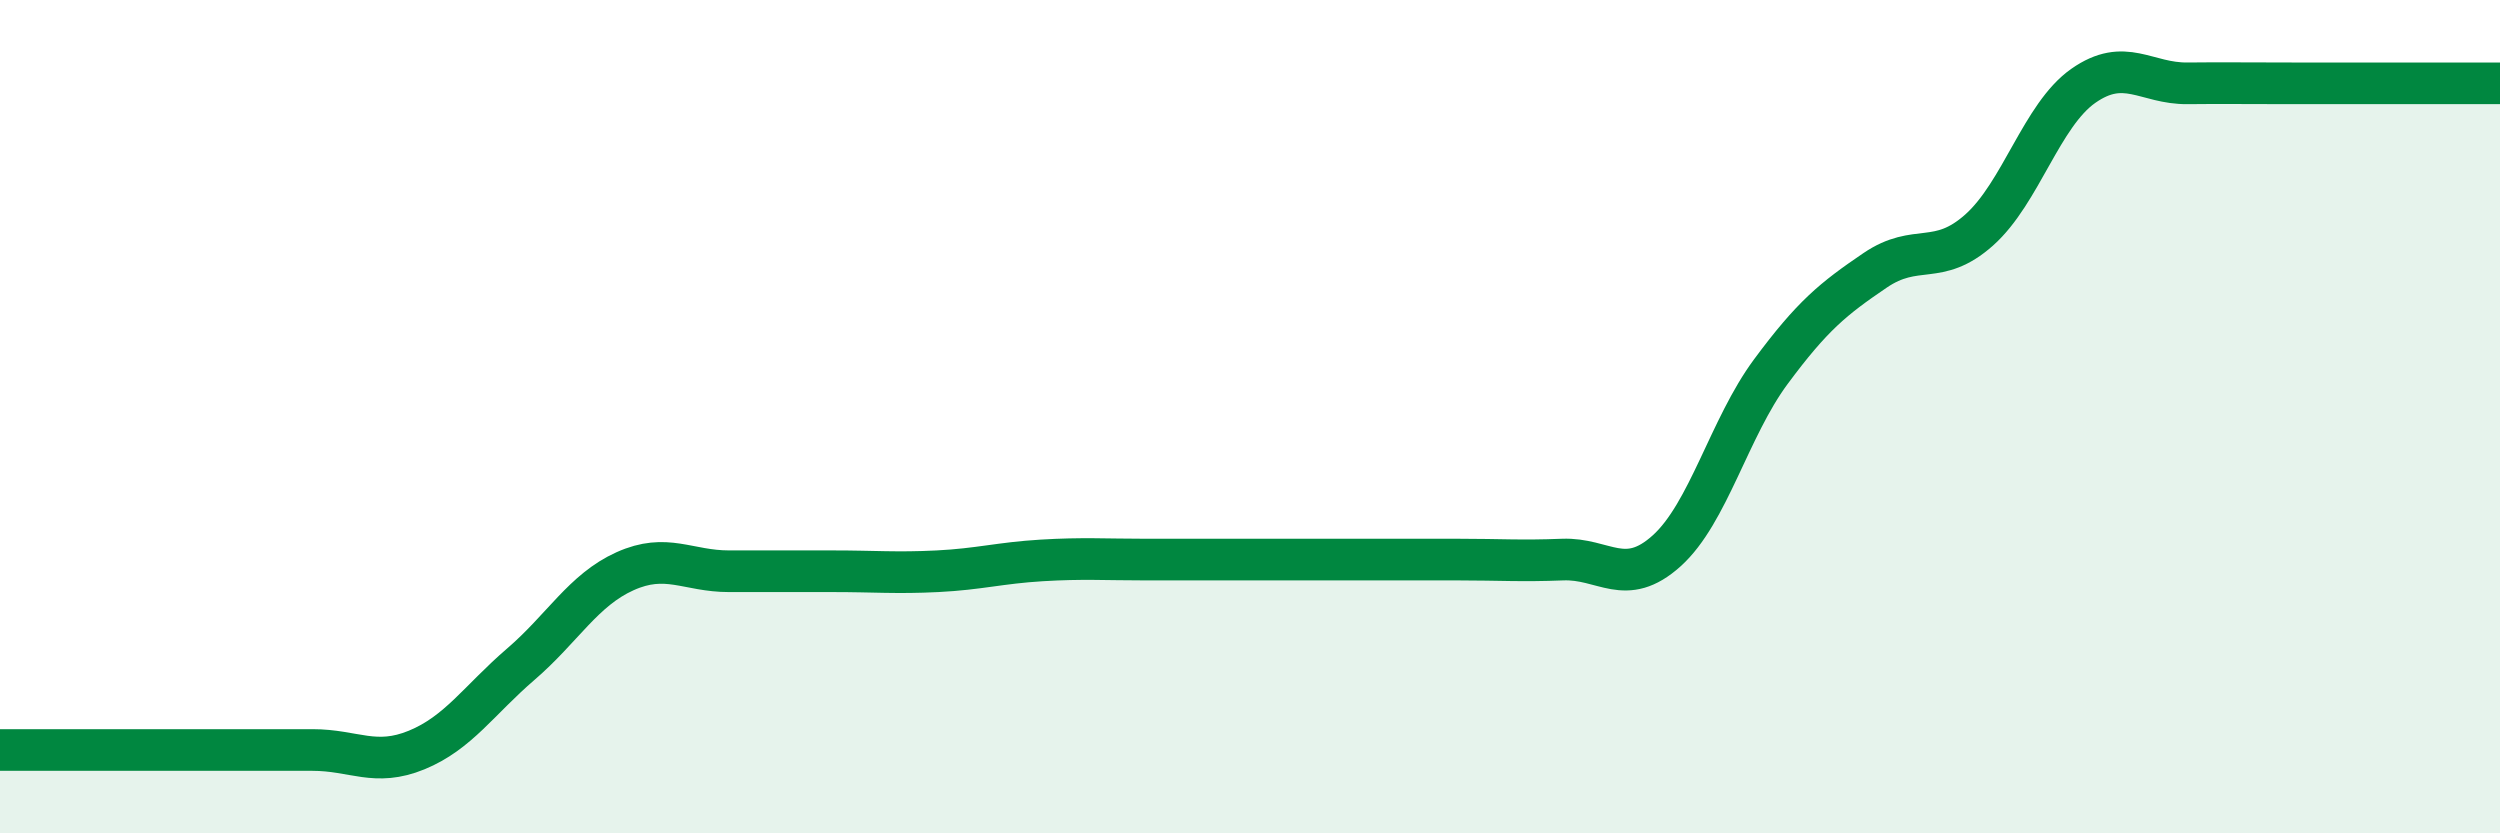 
    <svg width="60" height="20" viewBox="0 0 60 20" xmlns="http://www.w3.org/2000/svg">
      <path
        d="M 0,18 C 0.5,18 1.5,18 2.5,18 C 3.5,18 4,18 5,18 C 6,18 6.5,18 7.5,18 C 8.5,18 9,18.41 10,18 C 11,17.59 11.5,16.8 12.5,15.94 C 13.5,15.08 14,14.16 15,13.71 C 16,13.26 16.5,13.71 17.5,13.71 C 18.5,13.71 19,13.71 20,13.71 C 21,13.71 21.5,13.76 22.5,13.71 C 23.5,13.66 24,13.51 25,13.45 C 26,13.39 26.5,13.43 27.5,13.43 C 28.5,13.43 29,13.43 30,13.43 C 31,13.43 31.5,13.43 32.5,13.43 C 33.5,13.43 34,13.43 35,13.43 C 36,13.43 36.5,13.47 37.5,13.43 C 38.5,13.39 39,14.12 40,13.22 C 41,12.32 41.5,10.27 42.5,8.92 C 43.5,7.57 44,7.17 45,6.49 C 46,5.81 46.5,6.41 47.5,5.52 C 48.5,4.63 49,2.76 50,2.06 C 51,1.36 51.5,2.01 52.5,2 C 53.5,1.99 53.5,2 55,2 C 56.5,2 59,2 60,2L60 20L0 20Z"
        fill="#008740"
        opacity="0.1"
        stroke-linecap="round"
        stroke-linejoin="round"
      />
      <path
        d="M 0,18 C 0.5,18 1.5,18 2.5,18 C 3.5,18 4,18 5,18 C 6,18 6.5,18 7.5,18 C 8.5,18 9,18.41 10,18 C 11,17.59 11.5,16.8 12.5,15.94 C 13.5,15.08 14,14.16 15,13.71 C 16,13.26 16.5,13.71 17.5,13.71 C 18.5,13.71 19,13.71 20,13.71 C 21,13.71 21.5,13.76 22.5,13.71 C 23.5,13.66 24,13.51 25,13.45 C 26,13.39 26.5,13.43 27.5,13.43 C 28.5,13.43 29,13.43 30,13.43 C 31,13.43 31.5,13.43 32.5,13.43 C 33.5,13.43 34,13.43 35,13.43 C 36,13.43 36.5,13.47 37.5,13.43 C 38.5,13.39 39,14.12 40,13.22 C 41,12.32 41.5,10.27 42.5,8.92 C 43.5,7.57 44,7.17 45,6.49 C 46,5.81 46.5,6.41 47.5,5.52 C 48.5,4.63 49,2.76 50,2.06 C 51,1.36 51.5,2.01 52.5,2 C 53.5,1.99 53.5,2 55,2 C 56.5,2 59,2 60,2"
        stroke="#008740"
        stroke-width="1"
        fill="none"
        stroke-linecap="round"
        stroke-linejoin="round"
      />
    </svg>
  